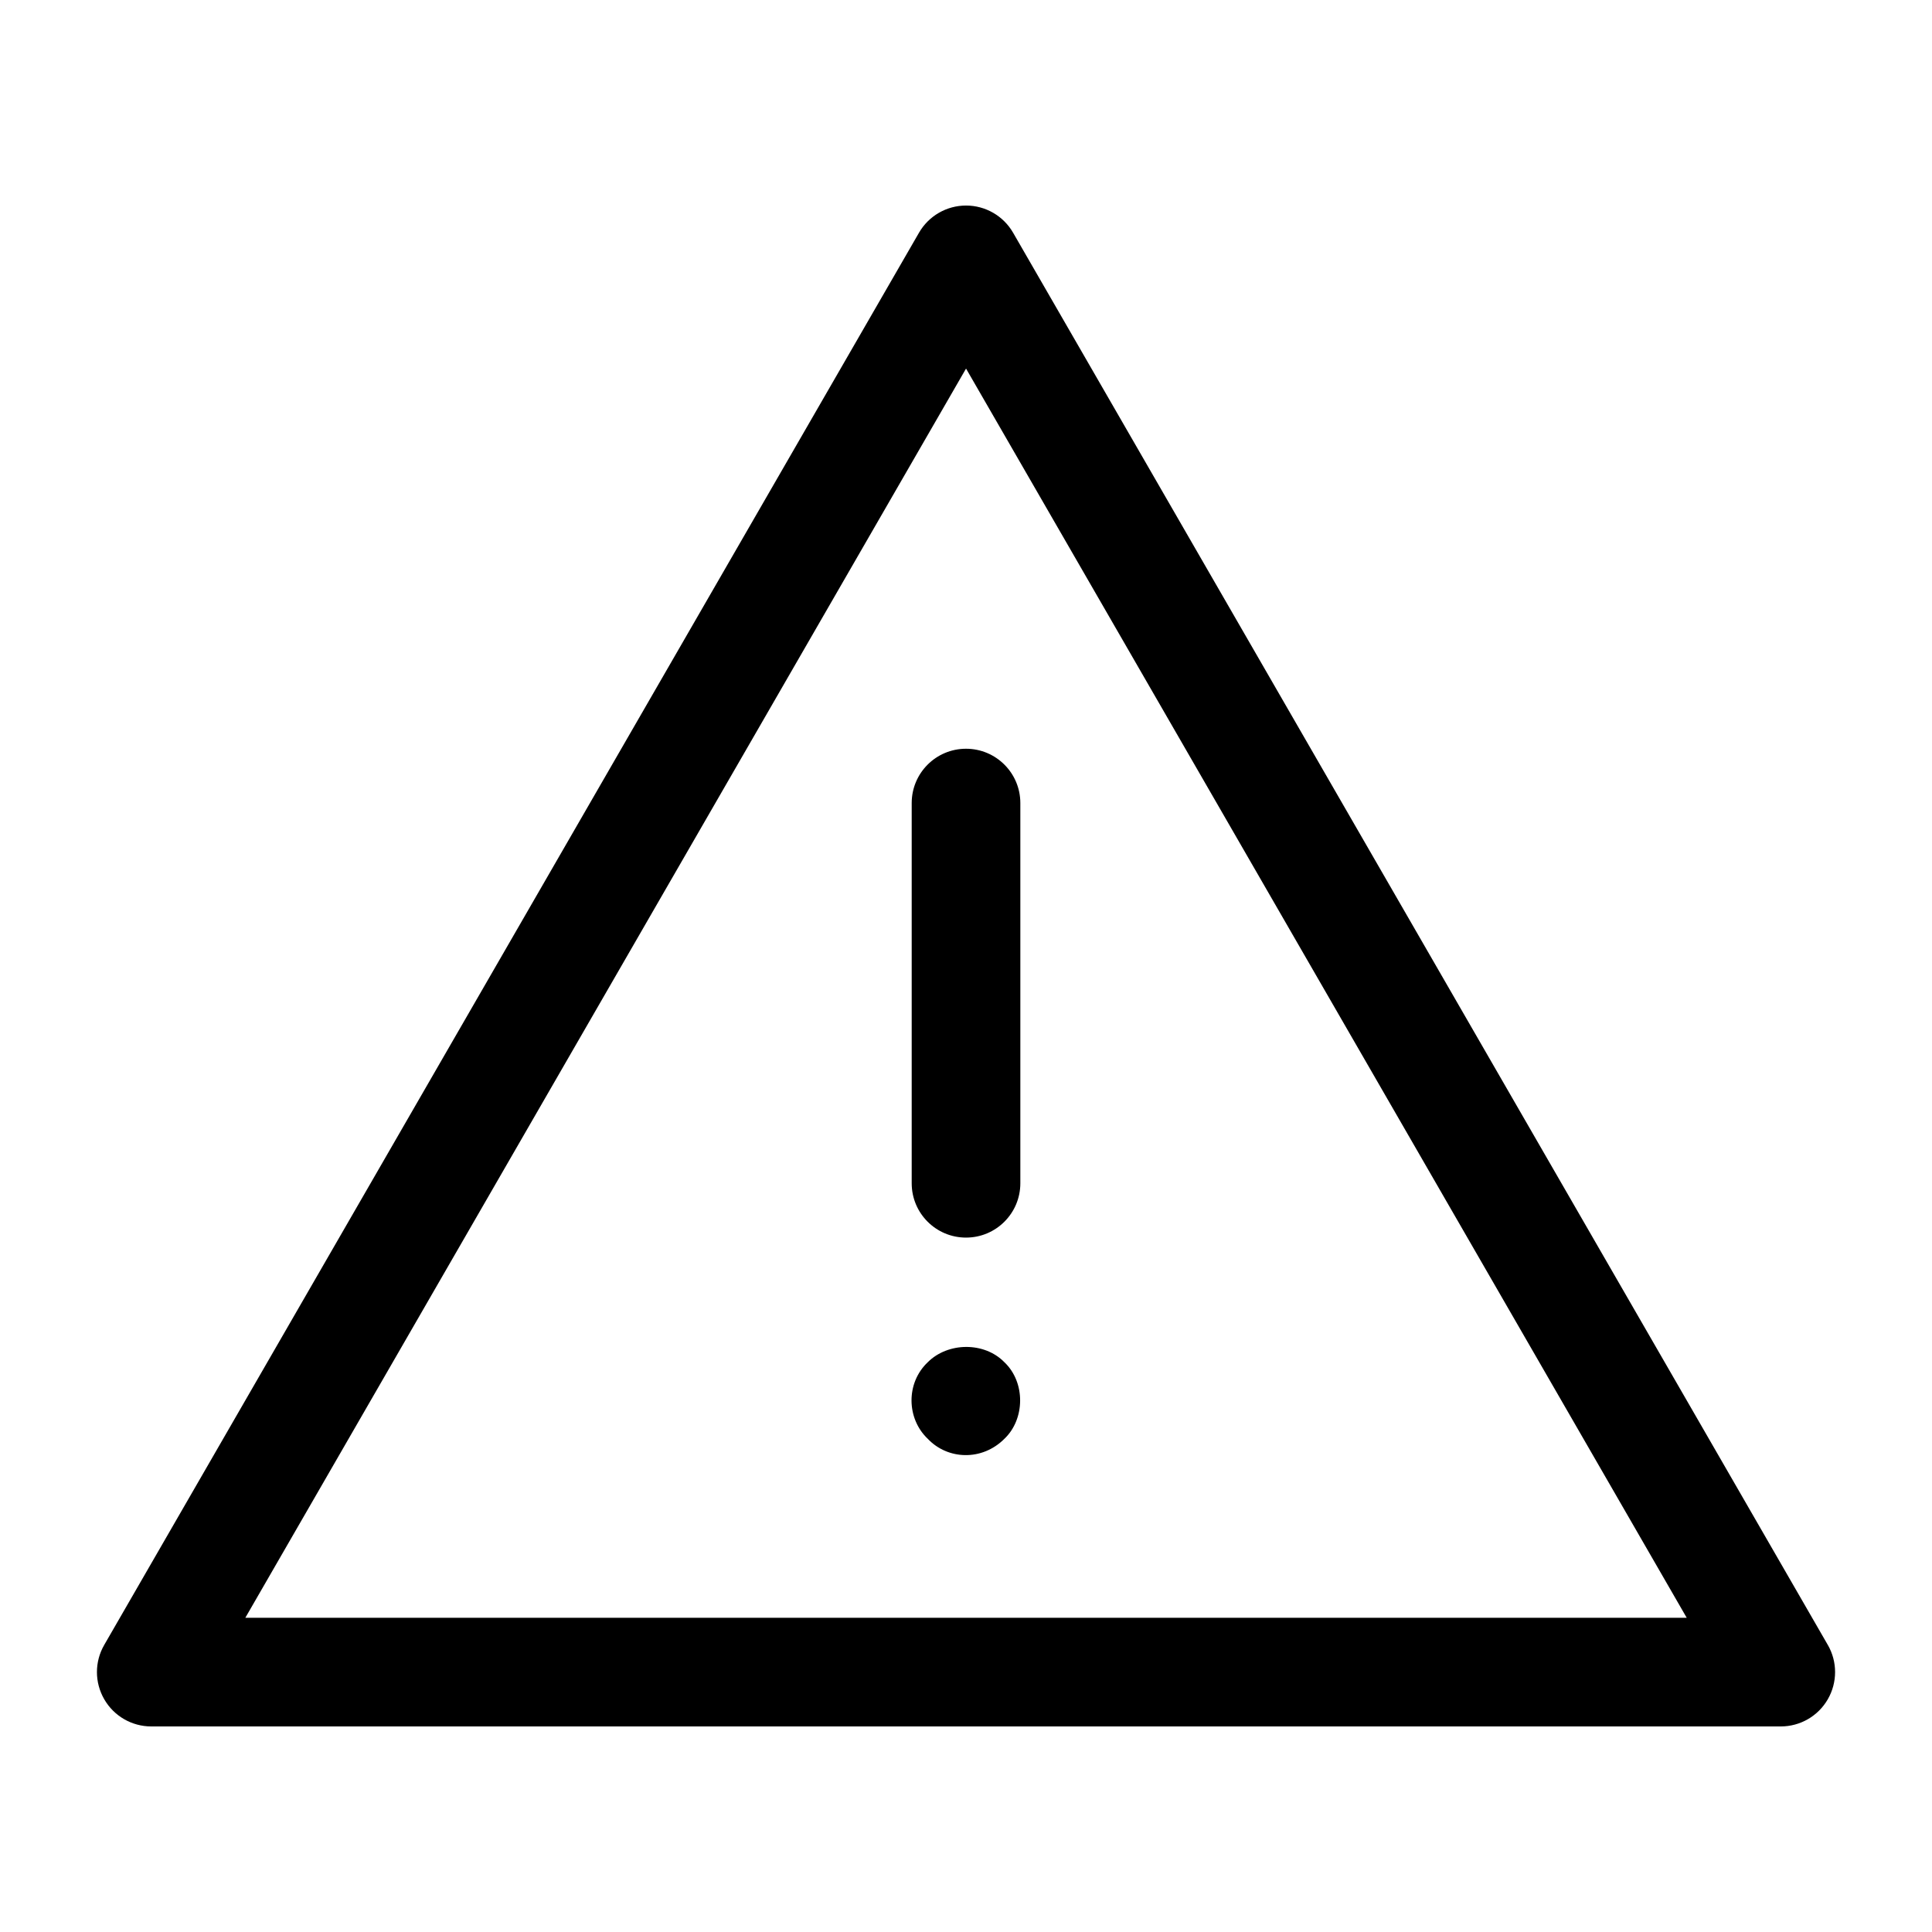 <?xml version="1.0" encoding="UTF-8"?>
<!-- Uploaded to: ICON Repo, www.svgrepo.com, Generator: ICON Repo Mixer Tools -->
<svg fill="#000000" width="800px" height="800px" version="1.1" viewBox="144 144 512 512" xmlns="http://www.w3.org/2000/svg">
 <g>
  <path d="m628.39 579.93-215.91-374.26c-2.574-4.457-7.324-7.199-12.469-7.199-5.144 0.004-9.895 2.742-12.465 7.199l-215.93 374.26c-2.574 4.457-2.566 9.938 0.008 14.395 2.566 4.457 7.316 7.199 12.461 7.199h431.84c5.144 0 9.895-2.742 12.461-7.199 2.57-4.457 2.578-9.938 0.008-14.395zm-419.38-7.195 191-331.06 190.99 331.06z"/>
  <path d="m385.61 356.82v100.76c0 7.957 6.445 14.395 14.395 14.395s14.395-6.438 14.395-14.395v-100.76c0-7.957-6.445-14.395-14.395-14.395s-14.395 6.438-14.395 14.395z"/>
  <path d="m389.87 505c-5.867 5.551-5.617 14.984 0 20.301 5.277 5.578 14.383 5.934 20.301 0 5.477-5.18 5.652-14.953 0-20.301-5.332-5.469-14.973-5.324-20.301 0z"/>
 </g>
</svg>